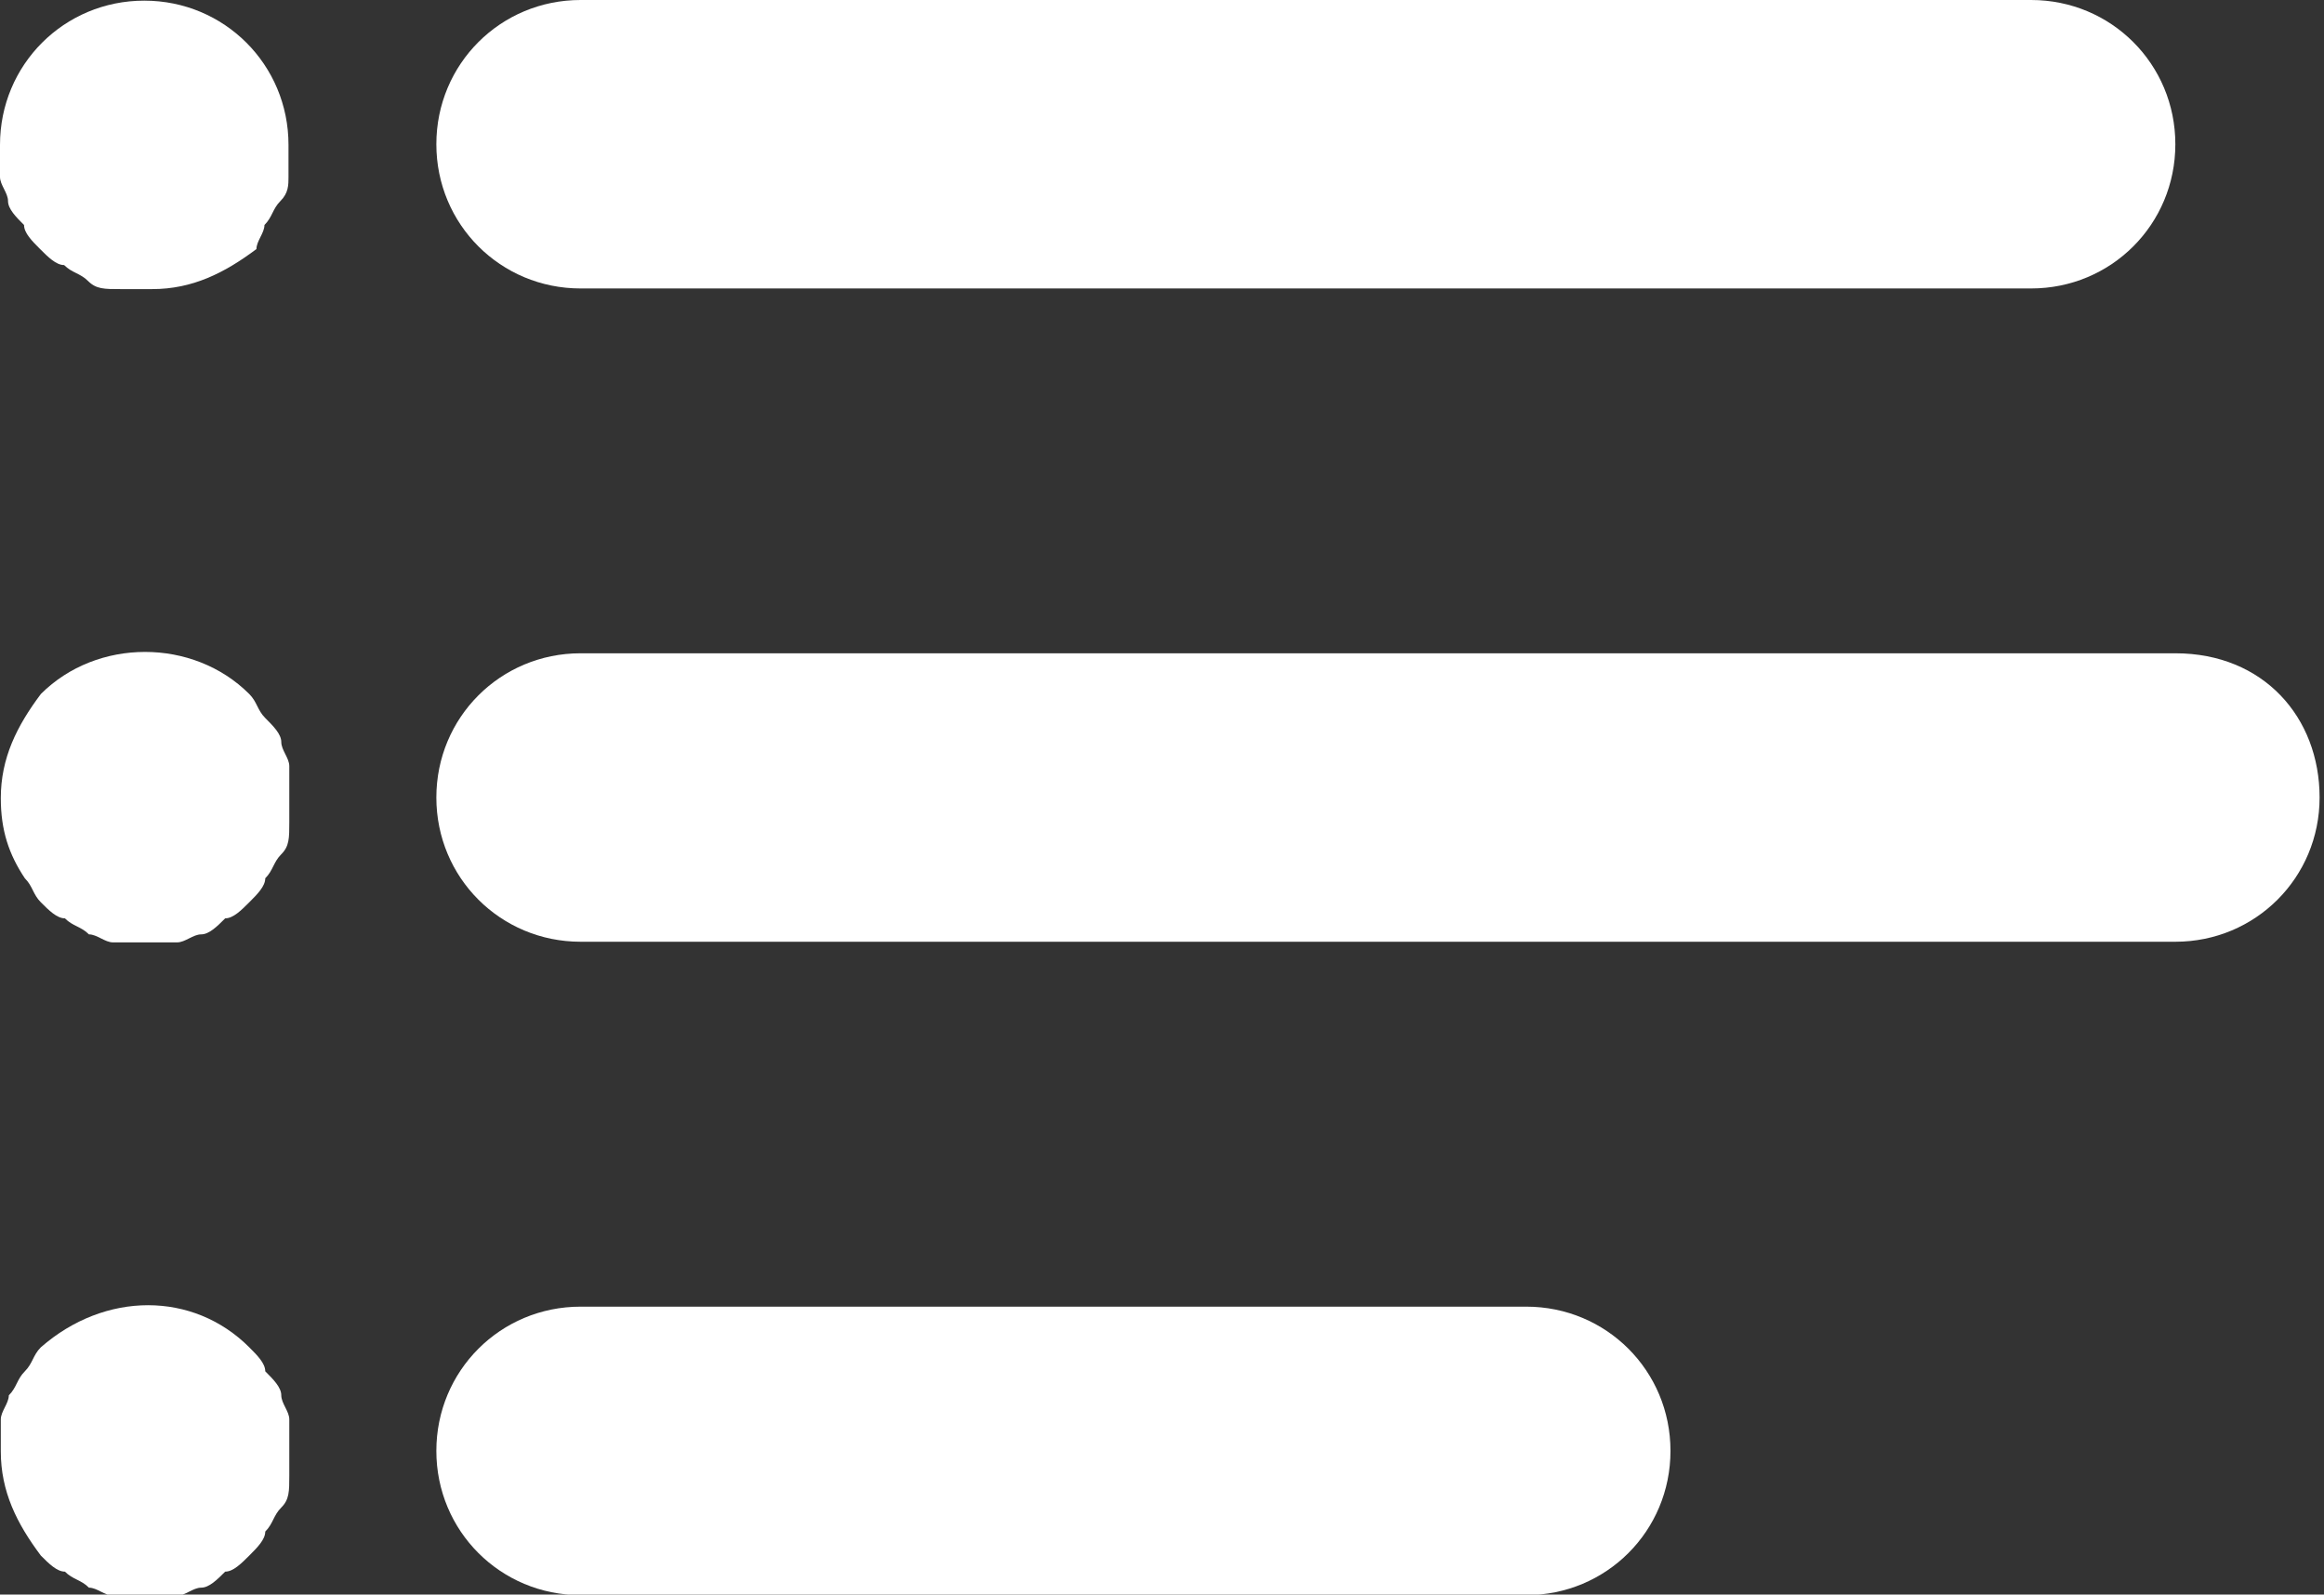 <?xml version="1.0" encoding="utf-8"?>
<!-- Generator: Adobe Illustrator 25.0.0, SVG Export Plug-In . SVG Version: 6.00 Build 0)  -->
<svg version="1.1" id="Livello_1" xmlns="http://www.w3.org/2000/svg" xmlns:xlink="http://www.w3.org/1999/xlink" x="0px" y="0px"
	 viewBox="0 0 29 19.9" style="enable-background:new 0 0 29 19.9;" xml:space="preserve">
<rect x="0" y="0" width="29" height="19.9" fill="#333333" stroke="none"/>
<style type="text/css">
	.st0{fill:#FFFFFF;}
</style>
<g id="list" transform="translate(-0.001 -80)">
	<g id="Raggruppa_13" transform="translate(5.446 80)">
		<g id="Raggruppa_12" transform="translate(0 0)">
			<path id="Tracciato_65" class="st0" d="M19.9,0H1.8C0.8,0,0,0.8,0,1.8c0,1,0.8,1.8,1.8,1.8h18.1c1,0,1.8-0.8,1.8-1.8
				C21.7,0.8,20.9,0,19.9,0z"/>
		</g>
	</g>
	<g id="Raggruppa_15" transform="translate(0.001 80.008)">
		<g id="Raggruppa_14" transform="translate(0 0)">
			<path id="Tracciato_66" class="st0" d="M3.6,1.8c0-1-0.8-1.8-1.8-1.8S0,0.8,0,1.8C0,1.9,0,2,0,2.2c0,0.1,0.1,0.2,0.1,0.3
				c0,0.1,0.1,0.2,0.2,0.3C0.3,2.9,0.4,3,0.5,3.1c0.1,0.1,0.2,0.2,0.3,0.2C0.9,3.4,1,3.4,1.1,3.5c0.1,0.1,0.2,0.1,0.4,0.1
				c0.1,0,0.2,0,0.4,0c0.5,0,0.9-0.2,1.3-0.5C3.2,3,3.3,2.9,3.3,2.8c0.1-0.1,0.1-0.2,0.2-0.3c0.1-0.1,0.1-0.2,0.1-0.3
				C3.6,2,3.6,1.9,3.6,1.8z"/>
		</g>
	</g>
	<g id="Raggruppa_17" transform="translate(0.011 88.161)">
		<g id="Raggruppa_16" transform="translate(0 0)">
			<path id="Tracciato_67" class="st0" d="M3.6,1.8c0-0.1,0-0.2,0-0.4c0-0.1-0.1-0.2-0.1-0.3c0-0.1-0.1-0.2-0.2-0.3
				C3.2,0.7,3.2,0.6,3.1,0.5c-0.7-0.7-1.9-0.7-2.6,0C0.2,0.9,0,1.3,0,1.8c0,0.4,0.1,0.7,0.3,1C0.4,2.9,0.4,3,0.5,3.1
				c0.1,0.1,0.2,0.2,0.3,0.2C0.9,3.4,1,3.4,1.1,3.5c0.1,0,0.2,0.1,0.3,0.1c0.1,0,0.2,0,0.4,0c0.1,0,0.2,0,0.4,0
				c0.1,0,0.2-0.1,0.3-0.1c0.1,0,0.2-0.1,0.3-0.2C2.9,3.3,3,3.2,3.1,3.1C3.2,3,3.3,2.9,3.3,2.8c0.1-0.1,0.1-0.2,0.2-0.3
				c0.1-0.1,0.1-0.2,0.1-0.4C3.6,2,3.6,1.9,3.6,1.8z"/>
		</g>
	</g>
	<g id="Raggruppa_19" transform="translate(0.011 96.314)">
		<g id="Raggruppa_18" transform="translate(0 0)">
			<path id="Tracciato_68" class="st0" d="M3.6,1.8c0-0.1,0-0.2,0-0.4c0-0.1-0.1-0.2-0.1-0.3c0-0.1-0.1-0.2-0.2-0.3
				C3.3,0.7,3.2,0.6,3.1,0.5c-0.7-0.7-1.8-0.7-2.6,0C0.4,0.6,0.4,0.7,0.3,0.8C0.2,0.9,0.2,1,0.1,1.1c0,0.1-0.1,0.2-0.1,0.3
				c0,0.1,0,0.2,0,0.4c0,0.5,0.2,0.9,0.5,1.3c0.1,0.1,0.2,0.2,0.3,0.2C0.9,3.4,1,3.4,1.1,3.5c0.1,0,0.2,0.1,0.3,0.1
				c0.1,0,0.2,0,0.4,0c0.1,0,0.2,0,0.4,0c0.1,0,0.2-0.1,0.3-0.1c0.1,0,0.2-0.1,0.3-0.2C2.9,3.3,3,3.2,3.1,3.1C3.2,3,3.3,2.9,3.3,2.8
				c0.1-0.1,0.1-0.2,0.2-0.3c0.1-0.1,0.1-0.2,0.1-0.4C3.6,2,3.6,1.9,3.6,1.8z"/>
		</g>
	</g>
	<g id="Raggruppa_21" transform="translate(5.446 88.153)">
		<g id="Raggruppa_20" transform="translate(0 0)">
			<path id="Tracciato_69" class="st0" d="M21.7,0H1.8C0.8,0,0,0.8,0,1.8s0.8,1.8,1.8,1.8c0,0,0,0,0,0h19.9c1,0,1.8-0.8,1.8-1.8
				S22.8,0,21.7,0C21.7,0,21.7,0,21.7,0L21.7,0z"/>
		</g>
	</g>
	<g id="Raggruppa_23" transform="translate(5.446 96.307)">
		<g id="Raggruppa_22" transform="translate(0 0)">
			<path id="Tracciato_70" class="st0" d="M13.6,0H1.8C0.8,0,0,0.8,0,1.8s0.8,1.8,1.8,1.8c0,0,0,0,0,0h11.8c1,0,1.8-0.8,1.8-1.8
				S14.6,0,13.6,0C13.6,0,13.6,0,13.6,0z"/>
		</g>
	</g>
</g>
</svg>
